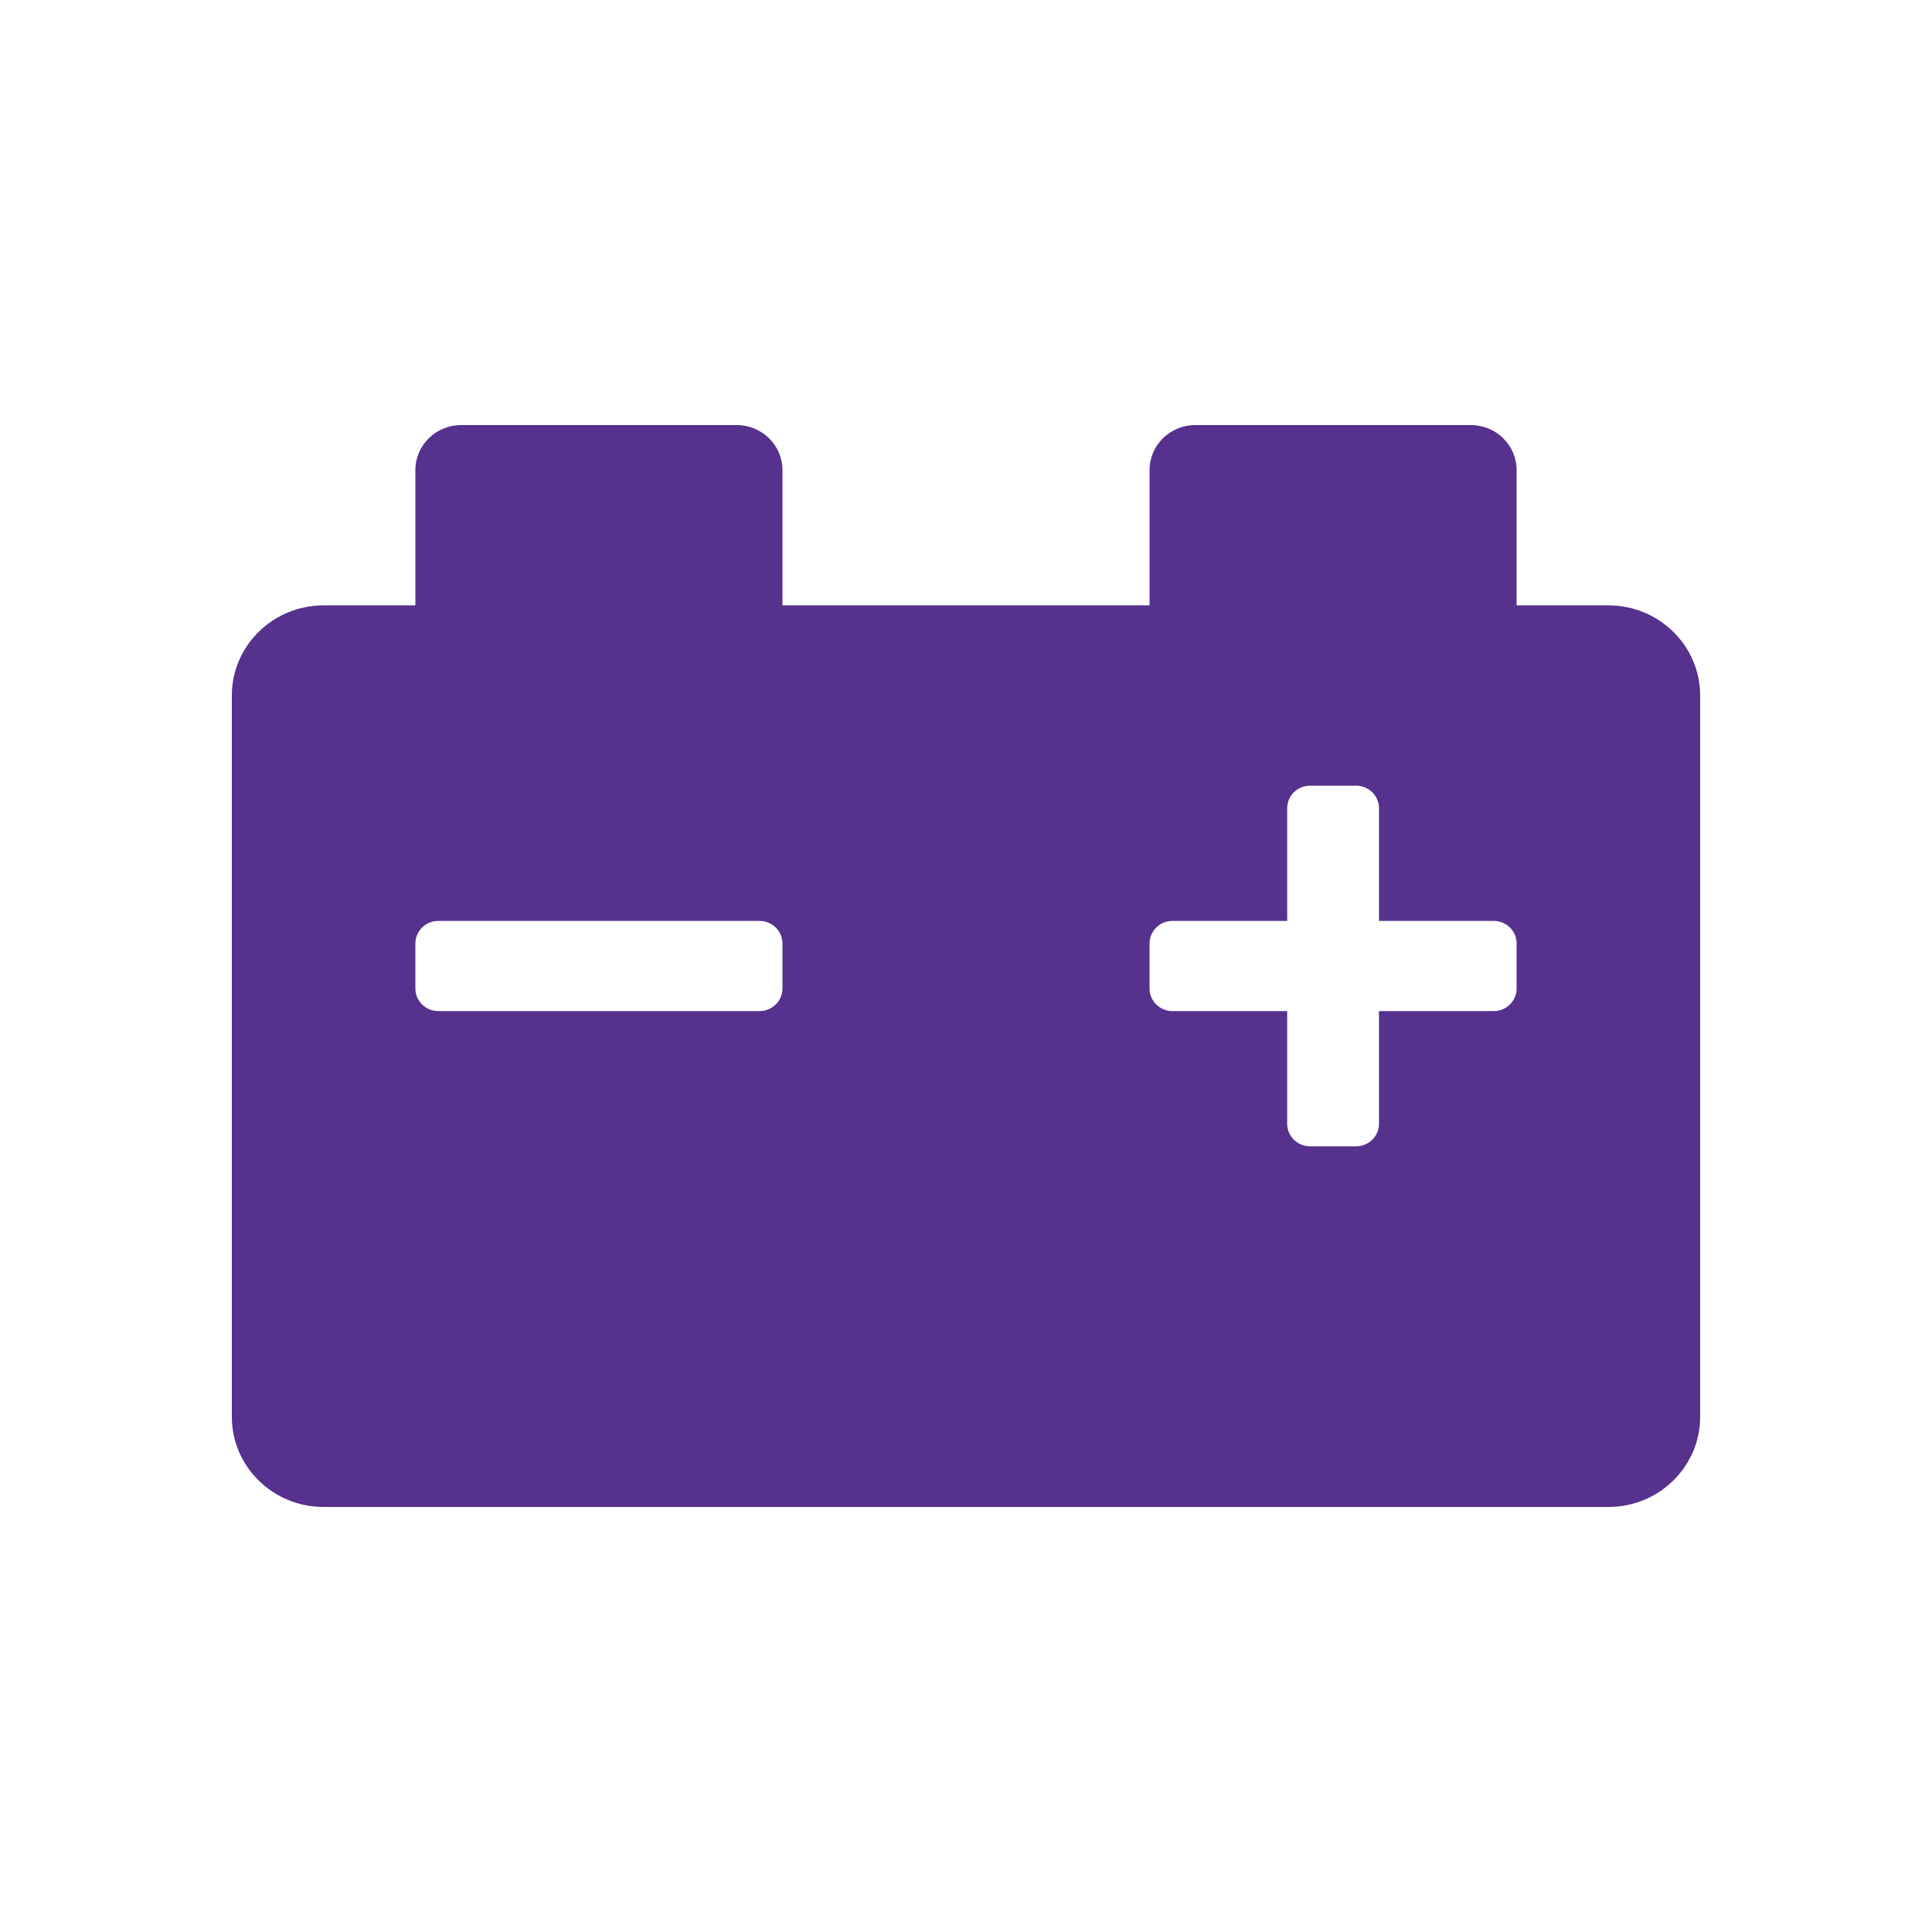 <svg width="50" height="50" viewBox="0 0 50 50" fill="none" xmlns="http://www.w3.org/2000/svg">
<path d="M41.625 15.667H39.25V12.167C39.25 11.522 38.719 11 38.062 11H30.938C30.281 11 29.75 11.522 29.75 12.167V15.667H20.25V12.167C20.25 11.522 19.719 11 19.062 11H11.938C11.281 11 10.75 11.522 10.75 12.167V15.667H8.375C7.064 15.667 6 16.712 6 18V36.667C6 37.955 7.064 39 8.375 39H41.625C42.936 39 44 37.955 44 36.667V18C44 16.712 42.936 15.667 41.625 15.667ZM20.25 25.583C20.25 25.906 19.984 26.167 19.656 26.167H11.344C11.016 26.167 10.75 25.906 10.75 25.583V24.417C10.75 24.094 11.016 23.833 11.344 23.833H19.656C19.984 23.833 20.25 24.094 20.25 24.417V25.583ZM39.25 25.583C39.25 25.906 38.984 26.167 38.656 26.167H35.688V29.083C35.688 29.406 35.422 29.667 35.094 29.667H33.906C33.578 29.667 33.312 29.406 33.312 29.083V26.167H30.344C30.016 26.167 29.75 25.906 29.75 25.583V24.417C29.75 24.094 30.016 23.833 30.344 23.833H33.312V20.917C33.312 20.594 33.578 20.333 33.906 20.333H35.094C35.422 20.333 35.688 20.594 35.688 20.917V23.833H38.656C38.984 23.833 39.25 24.094 39.25 24.417V25.583Z" fill="#56318D"/>
</svg>
